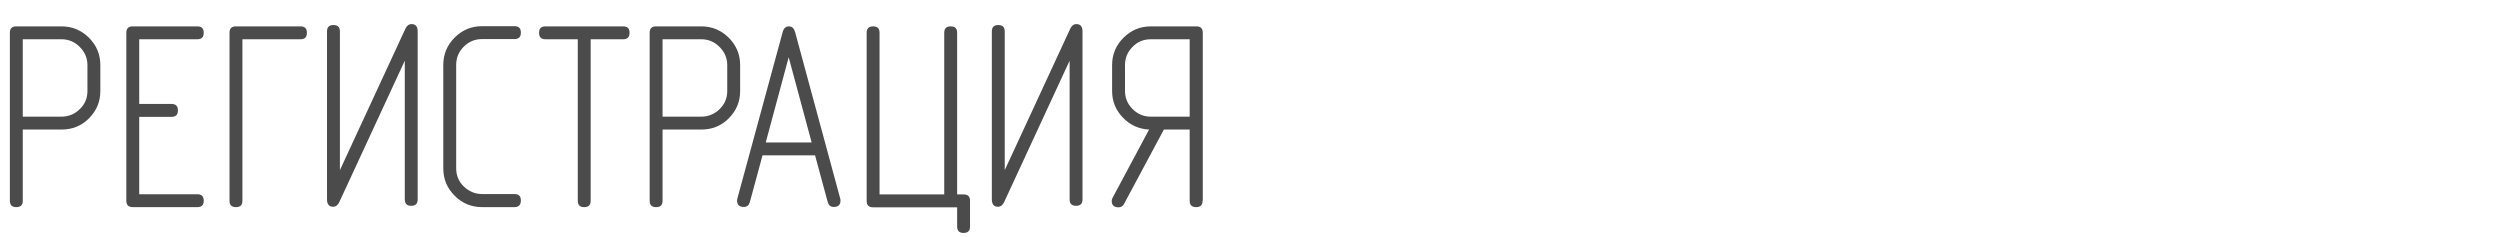 <?xml version="1.0" encoding="UTF-8"?> <!-- Generator: Adobe Illustrator 24.3.0, SVG Export Plug-In . SVG Version: 6.00 Build 0) --> <svg xmlns="http://www.w3.org/2000/svg" xmlns:xlink="http://www.w3.org/1999/xlink" id="Layer_1" x="0px" y="0px" viewBox="0 0 1318 125" style="enable-background:new 0 0 1318 125;" xml:space="preserve"> <style type="text/css"> .st0{fill:#4B4B4B;} </style> <g> <path class="st0" d="M12,68.3v37.5c0,2.3-1.1,3.4-3.4,3.4s-3.4-1.1-3.4-3.4V17.3c0-2.3,1.1-3.4,3.4-3.4h23.8c5.6,0,10.5,2,14.5,6 s6,8.8,6,14.4V48c0,5.6-2,10.4-6,14.4s-8.8,5.9-14.5,5.9H12z M12,61.5h20.4c3.7,0,6.9-1.3,9.6-3.9s4.1-5.8,4.1-9.5V34.3 c0-3.7-1.4-6.9-4.1-9.6s-5.9-4-9.6-4H12V61.5z"></path> <path class="st0" d="M73.4,61.6v40.8H104c2.3,0,3.4,1.1,3.4,3.4s-1.1,3.4-3.4,3.4H70c-2.3,0-3.4-1.1-3.4-3.4V17.3 c0-2.3,1.1-3.4,3.4-3.4h34c2.3,0,3.4,1.1,3.4,3.4s-1.1,3.4-3.4,3.4H73.4v34.1h17c2.3,0,3.4,1.1,3.4,3.4c0,2.3-1.1,3.4-3.4,3.4H73.4 z"></path> <path class="st0" d="M158.4,20.7h-30.6v85.1c0,2.3-1.1,3.4-3.4,3.4c-2.3,0-3.4-1.1-3.4-3.4V17.3c0-2.3,1.1-3.4,3.4-3.4h34 c2.3,0,3.4,1.1,3.4,3.4S160.7,20.7,158.4,20.7z"></path> <path class="st0" d="M220.2,105.1c0,2.3-1.1,3.4-3.4,3.4s-3.4-1.1-3.4-3.4V32c-6.2,13.4-17.7,38.3-34.5,74.5 c-0.7,1.6-1.8,2.5-3.3,2.5c-2.1,0-3.2-1.3-3.2-3.9V16.6c0-2.3,1.1-3.4,3.4-3.4c2.3,0,3.4,1.1,3.4,3.4v73.1 c6.2-13.4,17.7-38.3,34.5-74.5c0.7-1.6,1.8-2.5,3.3-2.5c2.1,0,3.2,1.3,3.2,3.9V105.1z"></path> <path class="st0" d="M271.2,109.2h-17c-5.7,0-10.5-2-14.5-6s-6-8.8-6-14.5V34.3c0-5.7,2-10.5,6-14.5s8.8-6,14.5-6h17 c2.3,0,3.4,1.1,3.4,3.4s-1.1,3.4-3.4,3.4h-17c-3.8,0-7,1.3-9.7,4s-4,5.9-4,9.6v54.5c0,3.8,1.3,7,4,9.6s5.9,4,9.7,4h17 c2.3,0,3.4,1.1,3.4,3.4S273.5,109.2,271.2,109.2z"></path> <path class="st0" d="M304.6,20.7h-17c-2.3,0-3.4-1.1-3.4-3.4s1.1-3.4,3.4-3.4h40.9c2.3,0,3.4,1.1,3.4,3.4s-1.1,3.4-3.4,3.4h-17.1 v85.1c0,2.3-1.1,3.4-3.4,3.4s-3.4-1.1-3.4-3.4V20.7z"></path> <path class="st0" d="M349.3,68.3v37.5c0,2.3-1.1,3.4-3.4,3.4s-3.4-1.1-3.4-3.4V17.3c0-2.3,1.1-3.4,3.4-3.4h23.8 c5.6,0,10.5,2,14.5,6s6,8.8,6,14.4V48c0,5.6-2,10.4-6,14.4s-8.8,5.9-14.5,5.9H349.3z M349.3,61.5h20.4c3.7,0,6.9-1.3,9.6-3.9 c2.7-2.6,4.1-5.8,4.1-9.5V34.3c0-3.7-1.4-6.9-4.1-9.6c-2.7-2.7-5.9-4-9.6-4h-20.4V61.5z"></path> <path class="st0" d="M402,81.9l-6.7,24.7c-0.5,1.7-1.5,2.5-3.2,2.5c-2.3,0-3.5-1.1-3.5-3.3c0-0.3,0-0.7,0.1-1L412.6,17 c0.5-2,1.6-3.1,3.3-3.1s2.7,1,3.3,3.1l23.8,87.8c0.1,0.4,0.1,0.7,0.1,1c0,2.2-1.2,3.3-3.5,3.3c-1.7,0-2.7-0.8-3.2-2.5l-6.7-24.7 H402z M427.9,75.1l-12.1-44.9l-12.1,44.9H427.9z"></path> <path class="st0" d="M511.4,119.4c0,2.3-1.1,3.4-3.4,3.4s-3.4-1.1-3.4-3.4v-10.1h-44.3c-2.3,0-3.4-1.1-3.4-3.4V17.3 c0-2.3,1.1-3.4,3.4-3.4s3.4,1.1,3.4,3.4v85.2h34.1V17.3c0-2.3,1.1-3.4,3.4-3.4c2.3,0,3.4,1.1,3.4,3.4v85.2h3.4 c2.3,0,3.4,1.1,3.4,3.4V119.4z"></path> <path class="st0" d="M570.7,105.1c0,2.3-1.1,3.4-3.4,3.4s-3.4-1.1-3.4-3.4V32c-6.2,13.4-17.7,38.3-34.5,74.5 c-0.7,1.6-1.8,2.5-3.3,2.5c-2.1,0-3.2-1.3-3.2-3.9V16.6c0-2.3,1.1-3.4,3.4-3.4c2.3,0,3.4,1.1,3.4,3.4v73.1 c6.2-13.4,17.7-38.3,34.5-74.5c0.7-1.6,1.8-2.5,3.3-2.5c2.1,0,3.2,1.3,3.2,3.9V105.1z"></path> <path class="st0" d="M634,105.8c0,2.3-1.1,3.4-3.4,3.4s-3.4-1.1-3.4-3.4V68.3h-13.6l-21,39.2c-0.6,1.2-1.6,1.8-2.9,1.8 c-2.4,0-3.6-1.1-3.6-3.4c0-0.6,0.2-1.2,0.5-1.7l19.2-35.9C600.4,68,595.8,66,592,62c-3.8-3.9-5.7-8.6-5.7-14.1V34.3 c0-5.6,2-10.4,6-14.4c4-4,8.8-6,14.5-6h23.9c2.3,0,3.4,1.1,3.4,3.4V105.8z M627.2,61.5V20.7h-20.5c-3.8,0-7,1.3-9.6,4 c-2.7,2.7-4,5.9-4,9.6v13.6c0,3.7,1.3,6.9,4,9.6c2.7,2.7,5.9,4,9.6,4H627.2z"></path> </g> </svg> 